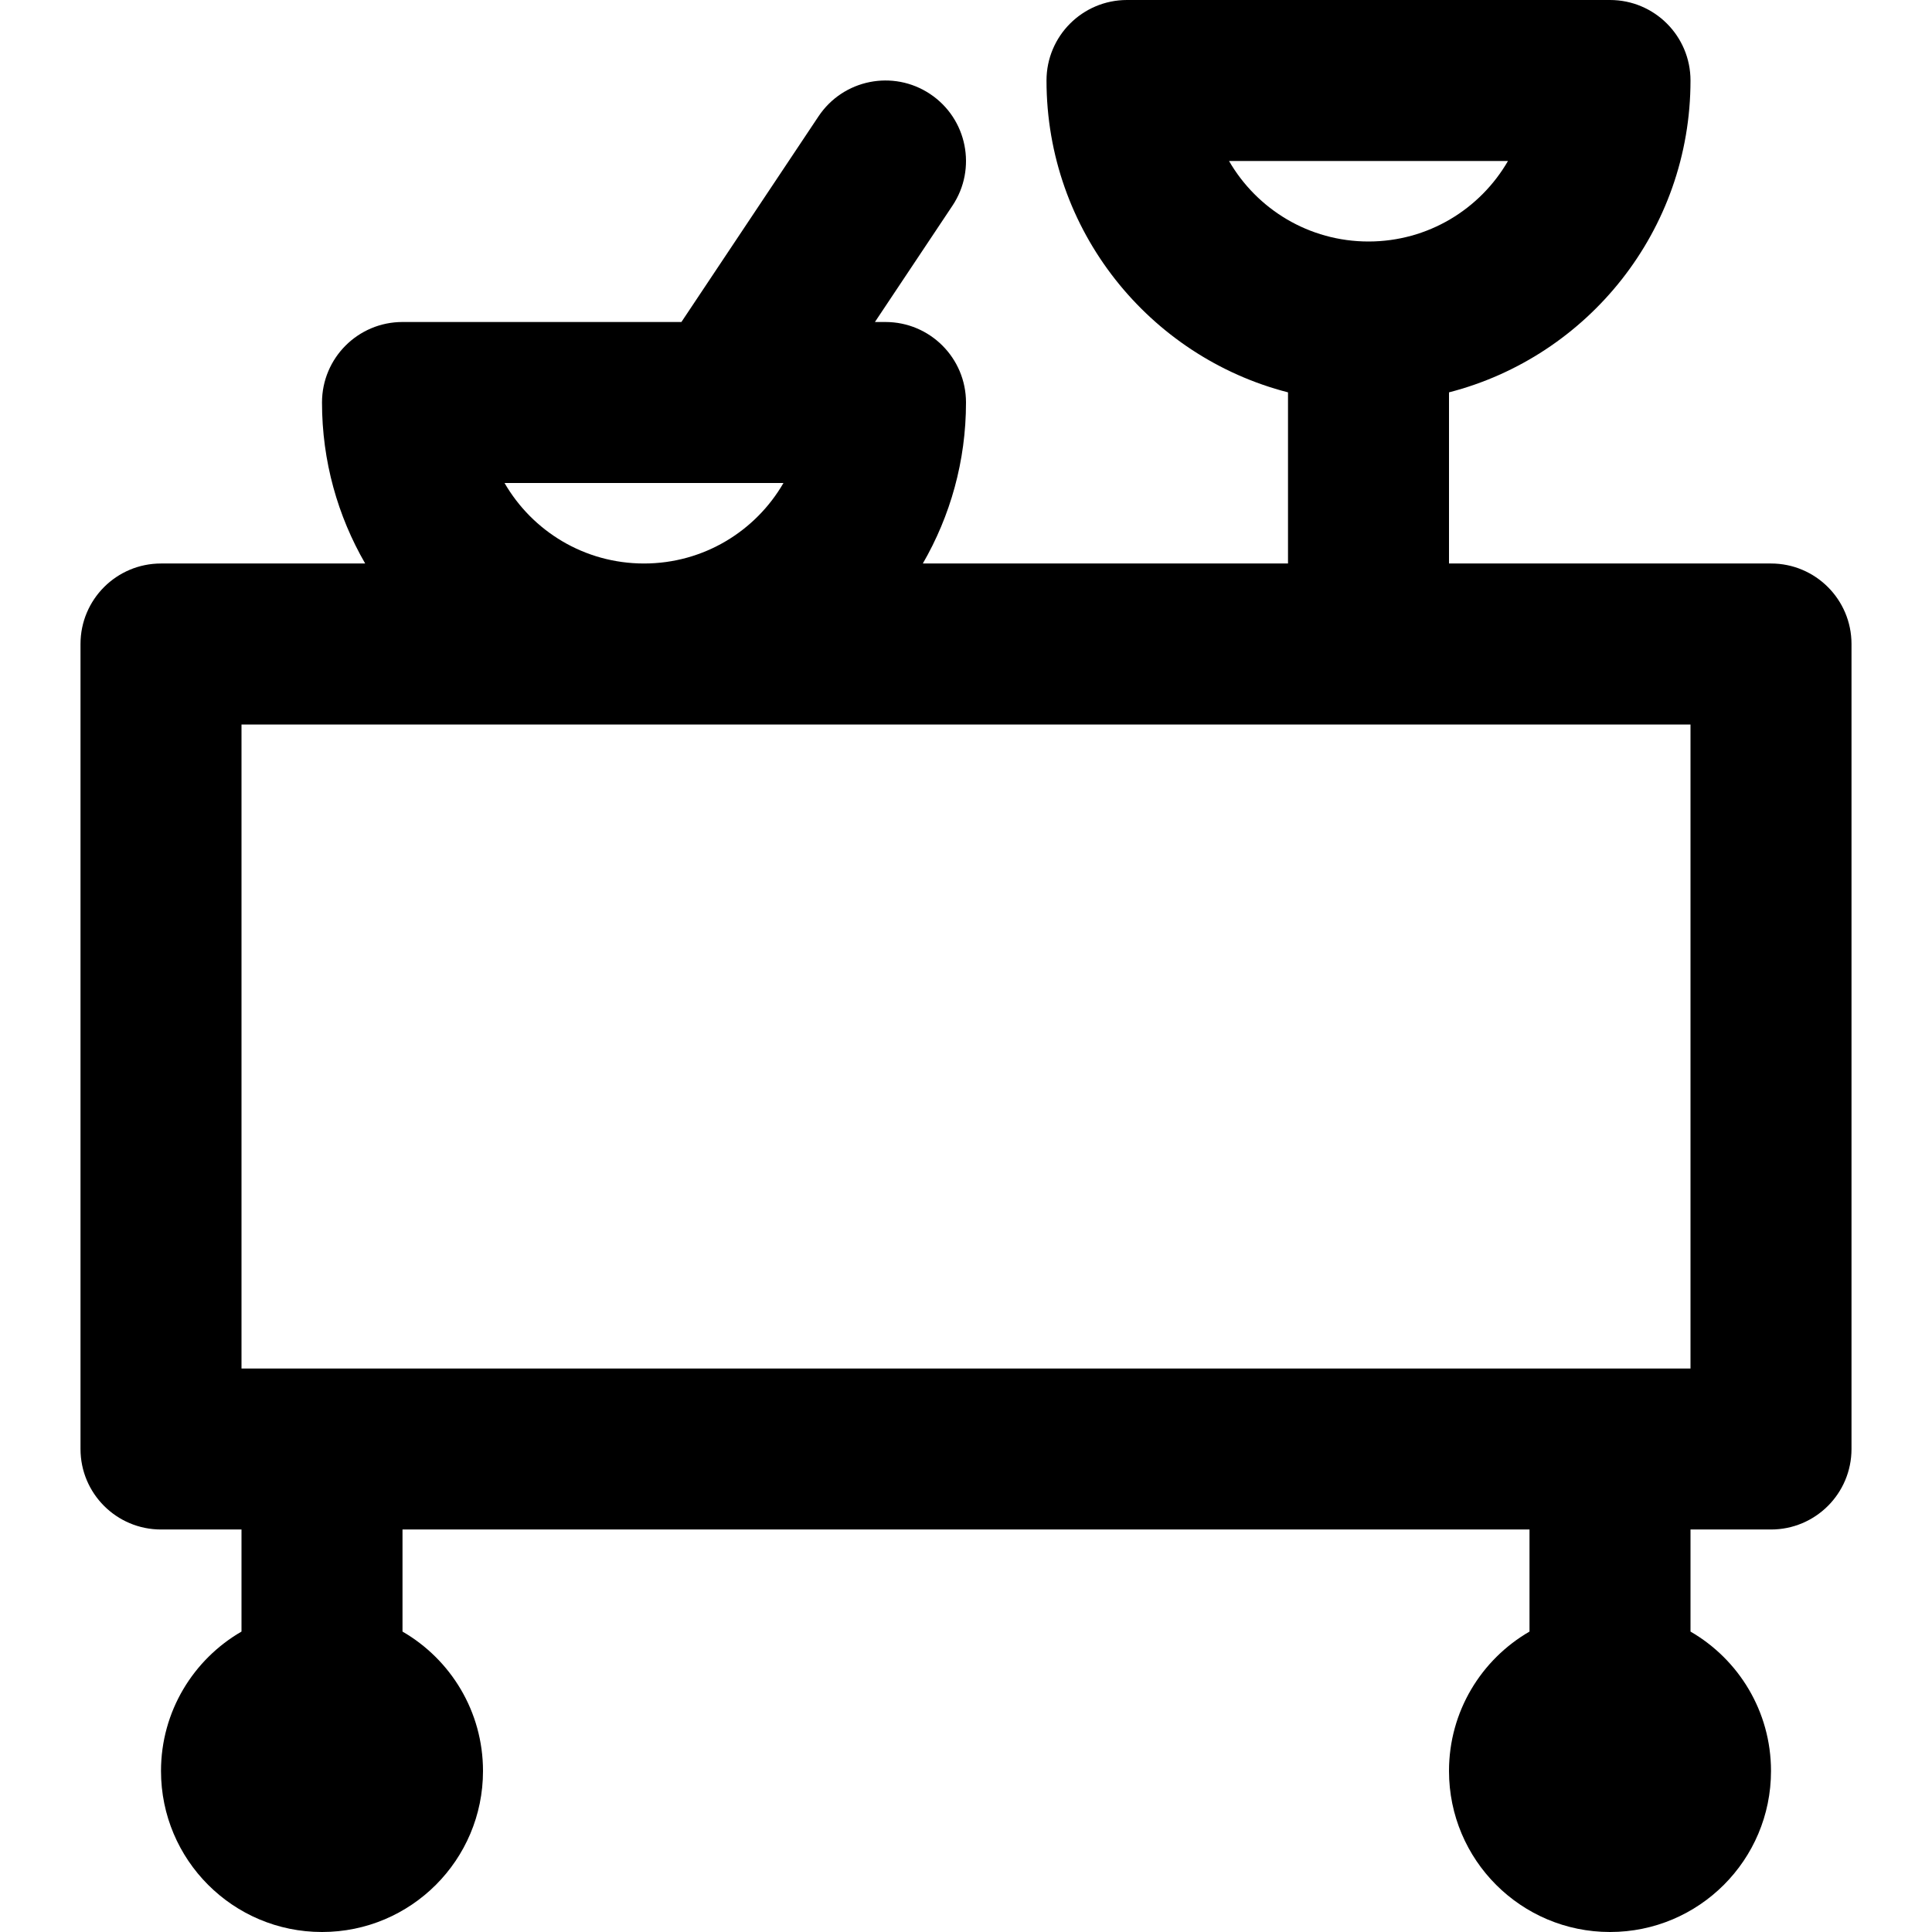 <?xml version="1.0" encoding="iso-8859-1"?>
<!-- Generator: Adobe Illustrator 19.0.0, SVG Export Plug-In . SVG Version: 6.00 Build 0)  -->
<svg version="1.1" id="Layer_1" xmlns="http://www.w3.org/2000/svg" xmlns:xlink="http://www.w3.org/1999/xlink" x="0px" y="0px"
	 viewBox="0 0 512 512" style="enable-background:new 0 0 512 512;" xml:space="preserve">
<g>
	<g>
		<path d="M469.333,149.333H384v-45.355c36.807-9.472,64-42.88,64-82.645C448,9.551,438.449,0,426.667,0h-128
			c-11.782,0-21.333,9.551-21.333,21.333c0,39.765,27.193,73.173,64,82.645v45.355h-96.776C251.822,136.779,256,122.216,256,106.667
			c0-11.782-9.551-21.333-21.333-21.333h-2.805L252.417,54.5c6.536-9.803,3.886-23.048-5.917-29.584
			c-9.803-6.536-23.048-3.886-29.584,5.917l-36.333,54.5h-73.916c-11.782,0-21.333,9.551-21.333,21.333
			c0,15.549,4.178,30.112,11.443,42.667h-54.11c-11.782,0-21.333,9.551-21.333,21.333V384c0,11.782,9.551,21.333,21.333,21.333H64
			v27.051c-12.752,7.376-21.333,21.151-21.333,36.949C42.667,492.907,61.76,512,85.333,512C108.907,512,128,492.907,128,469.333
			c0-15.798-8.582-29.573-21.333-36.949v-27.051h298.667v27.051C392.582,439.76,384,453.536,384,469.333
			C384,492.907,403.093,512,426.667,512c23.573,0,42.667-19.093,42.667-42.667c0-15.798-8.582-29.573-21.333-36.949v-27.051h21.333
			c11.782,0,21.333-9.551,21.333-21.333V170.667C490.667,158.885,481.115,149.333,469.333,149.333z M325.707,42.667h73.92
			C392.25,55.421,378.462,64,362.667,64C346.871,64,333.083,55.421,325.707,42.667z M133.707,128h58.362c0.026,0,0.052,0,0.077,0
			h15.481c-7.376,12.754-21.165,21.333-36.96,21.333S141.083,140.754,133.707,128z M448,362.667H64V192h384V362.667z"/>
	</g>
</g>
<g>
</g>
<g>
</g>
<g>
</g>
<g>
</g>
<g>
</g>
<g>
</g>
<g>
</g>
<g>
</g>
<g>
</g>
<g>
</g>
<g>
</g>
<g>
</g>
<g>
</g>
<g>
</g>
<g>
</g>
</svg>

